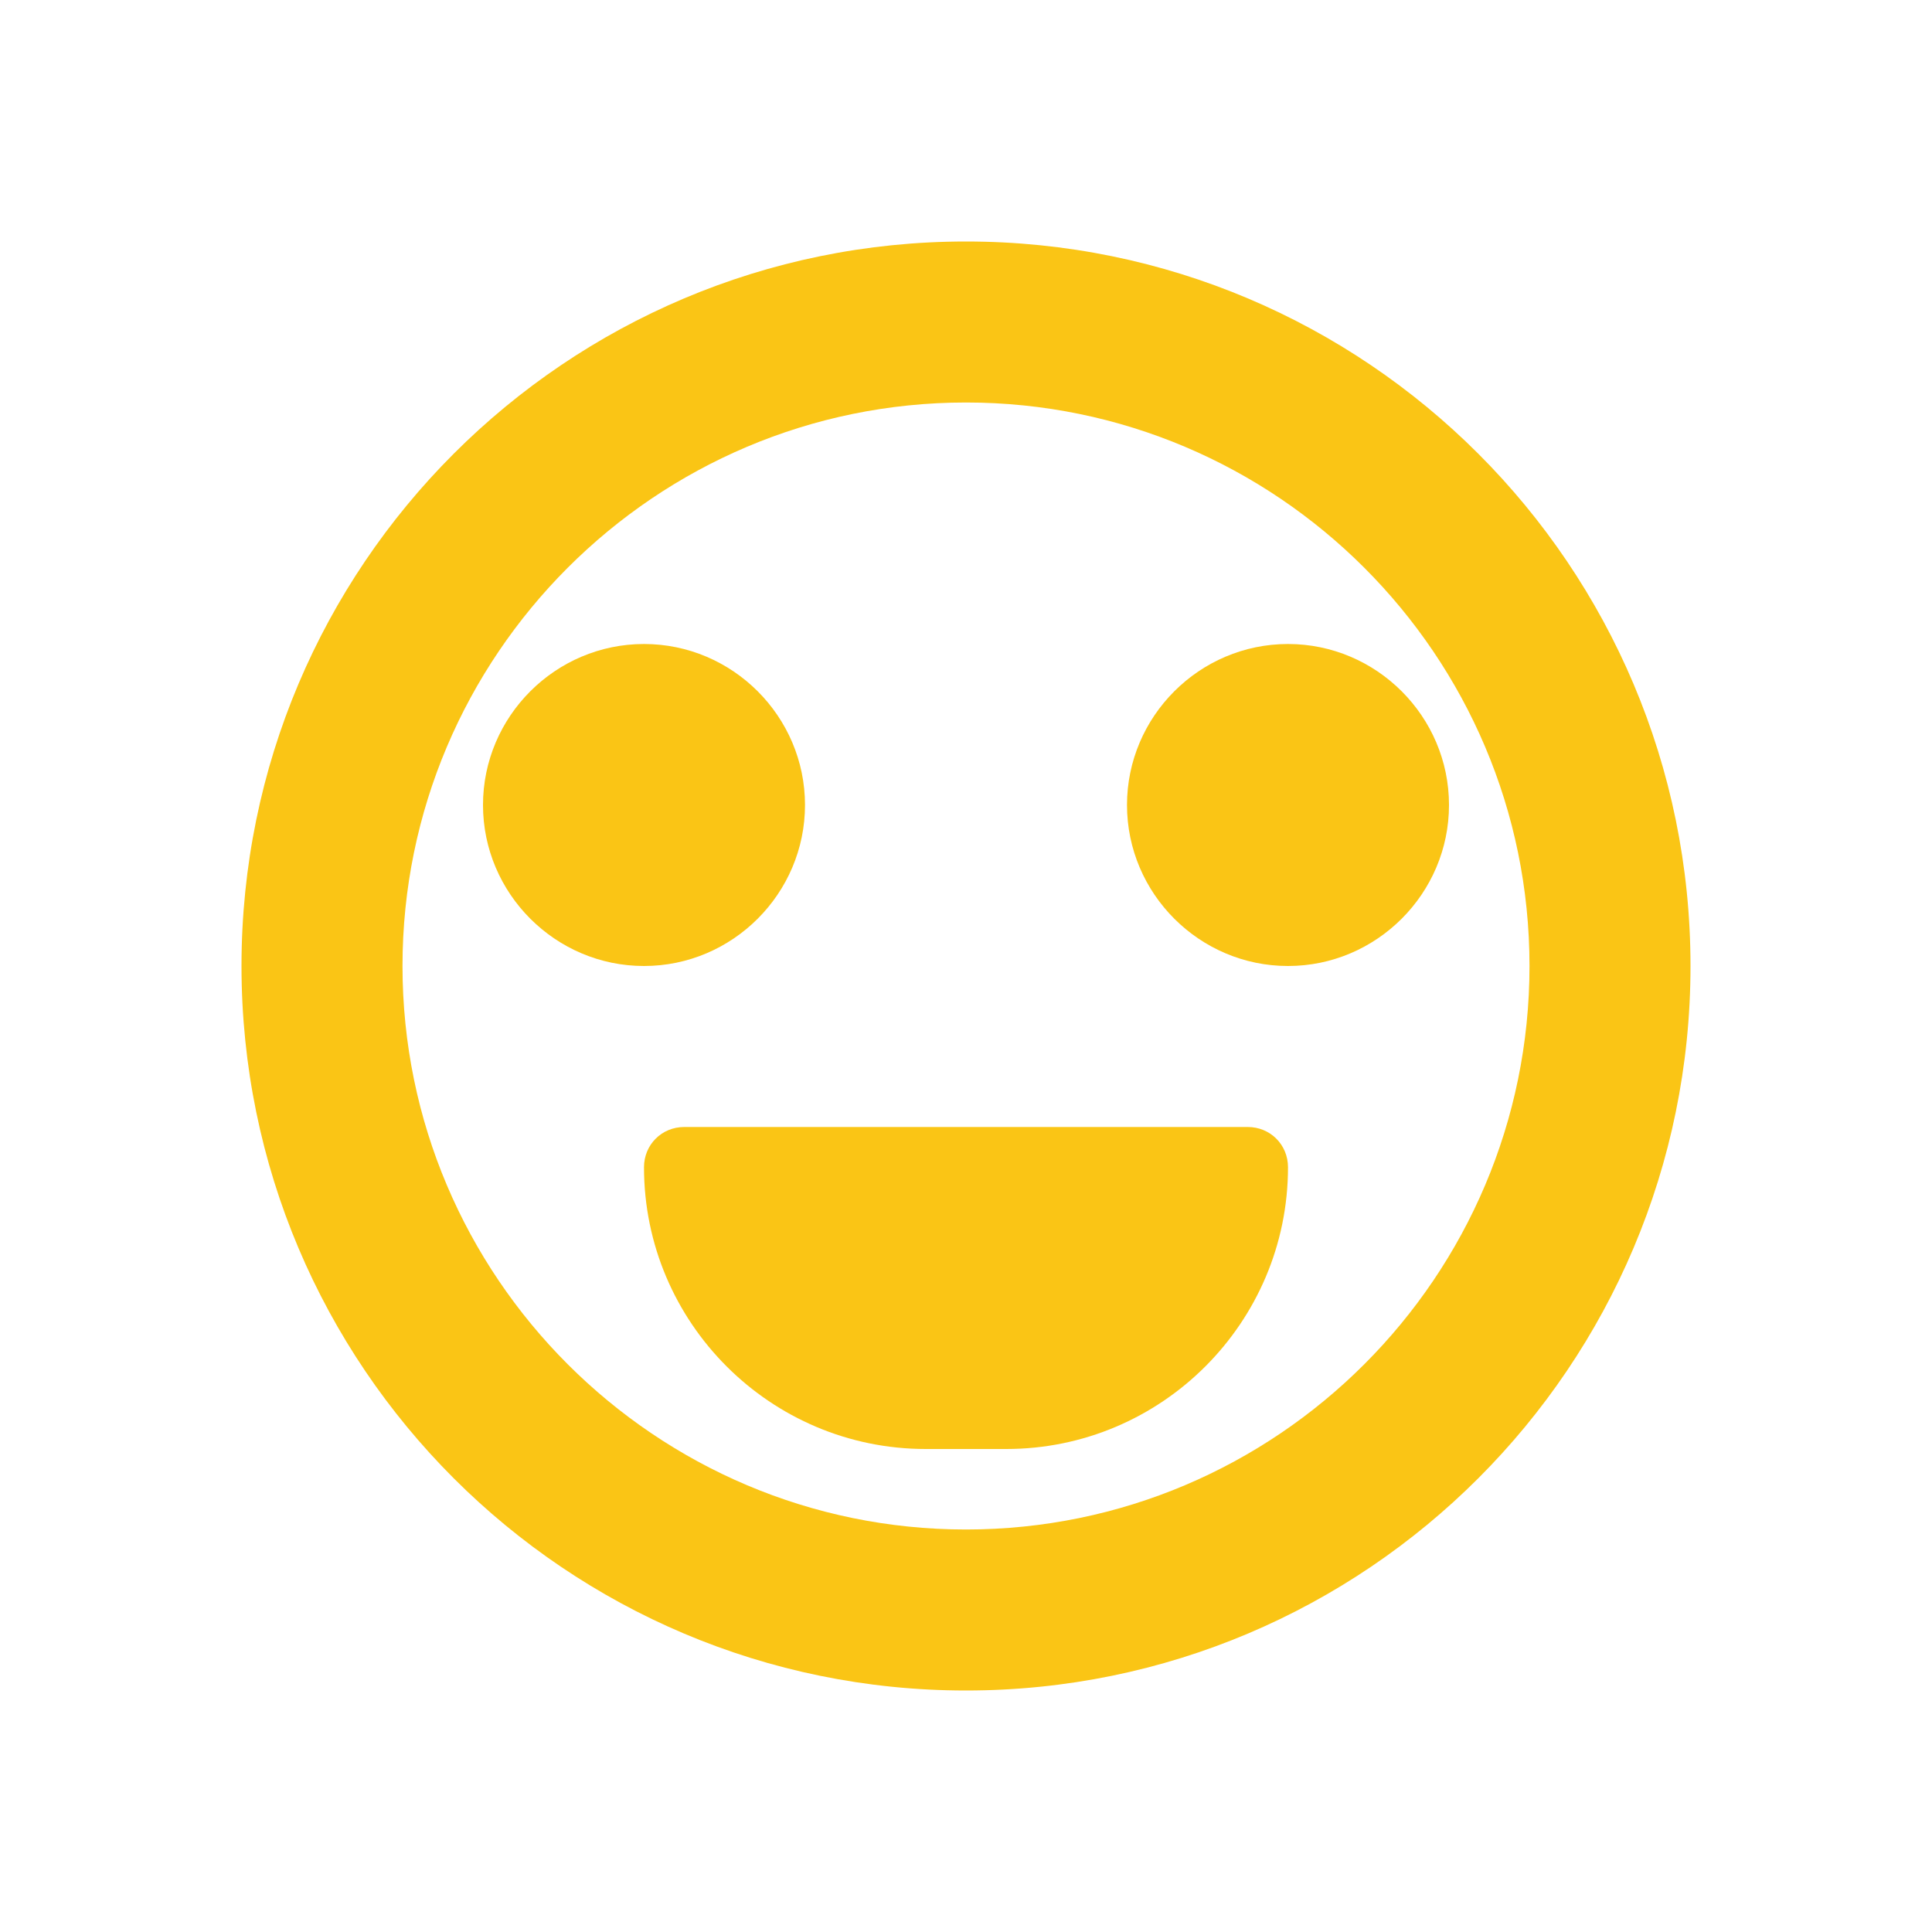 <svg width="24" height="24" viewBox="0 0 24 24" fill="none" xmlns="http://www.w3.org/2000/svg">
  <path d="M12 3C7.03 3 3 7.03 3 12C3 16.97 7.03 21 12 21C16.97 21 21 16.97 21 12C21 7.03 16.97 3 12 3ZM12 19C8.14 19 5 15.86 5 12C5 8.14 8.14 5 12 5C15.86 5 19 8.14 19 12C19 15.86 15.86 19 12 19Z" fill="#FAC515"/>
  <path d="M8 12C9.1 12 10 11.1 10 10C10 8.9 9.1 8 8 8C6.9 8 6 8.9 6 10C6 11.1 6.9 12 8 12Z" fill="#FAC515"/>
  <path d="M16 12C17.1 12 18 11.1 18 10C18 8.9 17.1 8 16 8C14.9 8 14 8.9 14 10C14 11.1 14.9 12 16 12Z" fill="#FAC515"/>
  <path d="M15.5 14H8.5C8.22 14 8 14.22 8 14.5C8 16.43 9.57 18 11.5 18H12.5C14.43 18 16 16.43 16 14.5C16 14.22 15.78 14 15.5 14Z" fill="#FAC515"/>
</svg> 